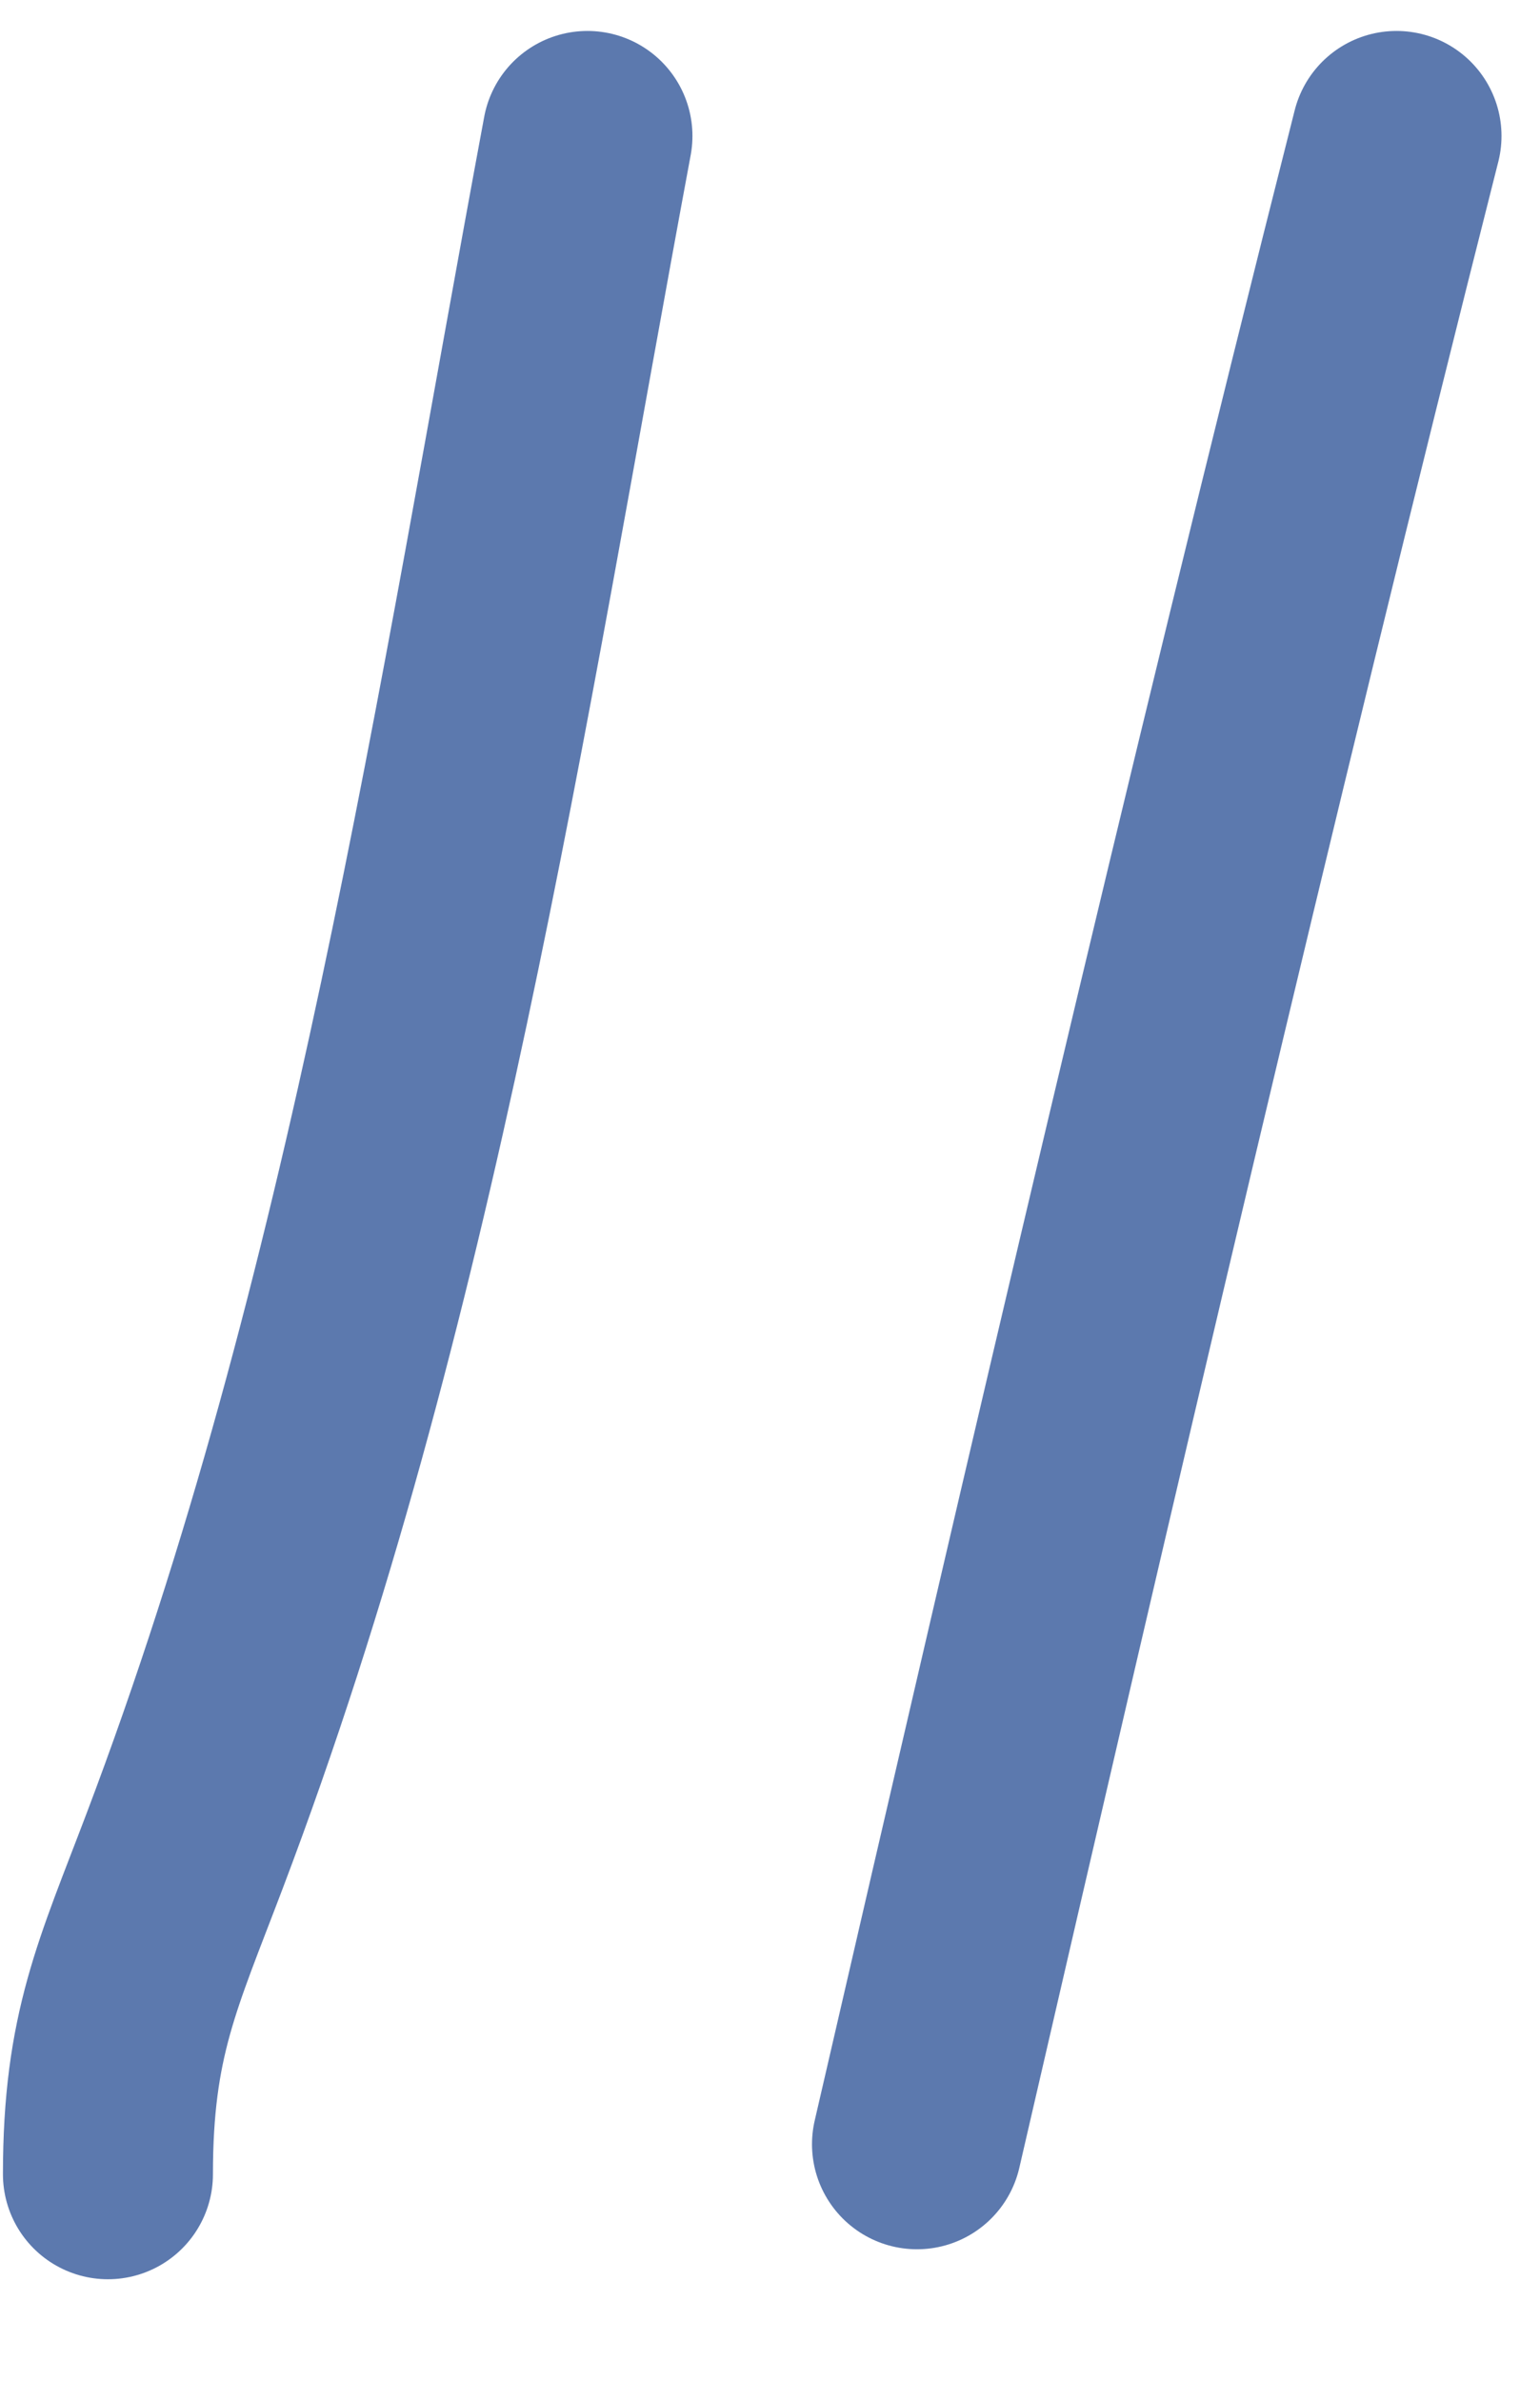 <?xml version="1.0" encoding="UTF-8"?> <svg xmlns="http://www.w3.org/2000/svg" width="11" height="17" viewBox="0 0 11 17" fill="none"> <path d="M4.196 0.971C3.432 5.074 2.806 9.296 1.318 13.219C0.985 14.098 0.771 14.53 0.771 15.525" stroke="#5C79AE" stroke-width="1.5" stroke-linecap="round"></path> <path d="M9.975 0.971C8.767 5.738 7.655 10.525 6.55 15.311" stroke="#5C79AE" stroke-width="1.5" stroke-linecap="round"></path> </svg> 